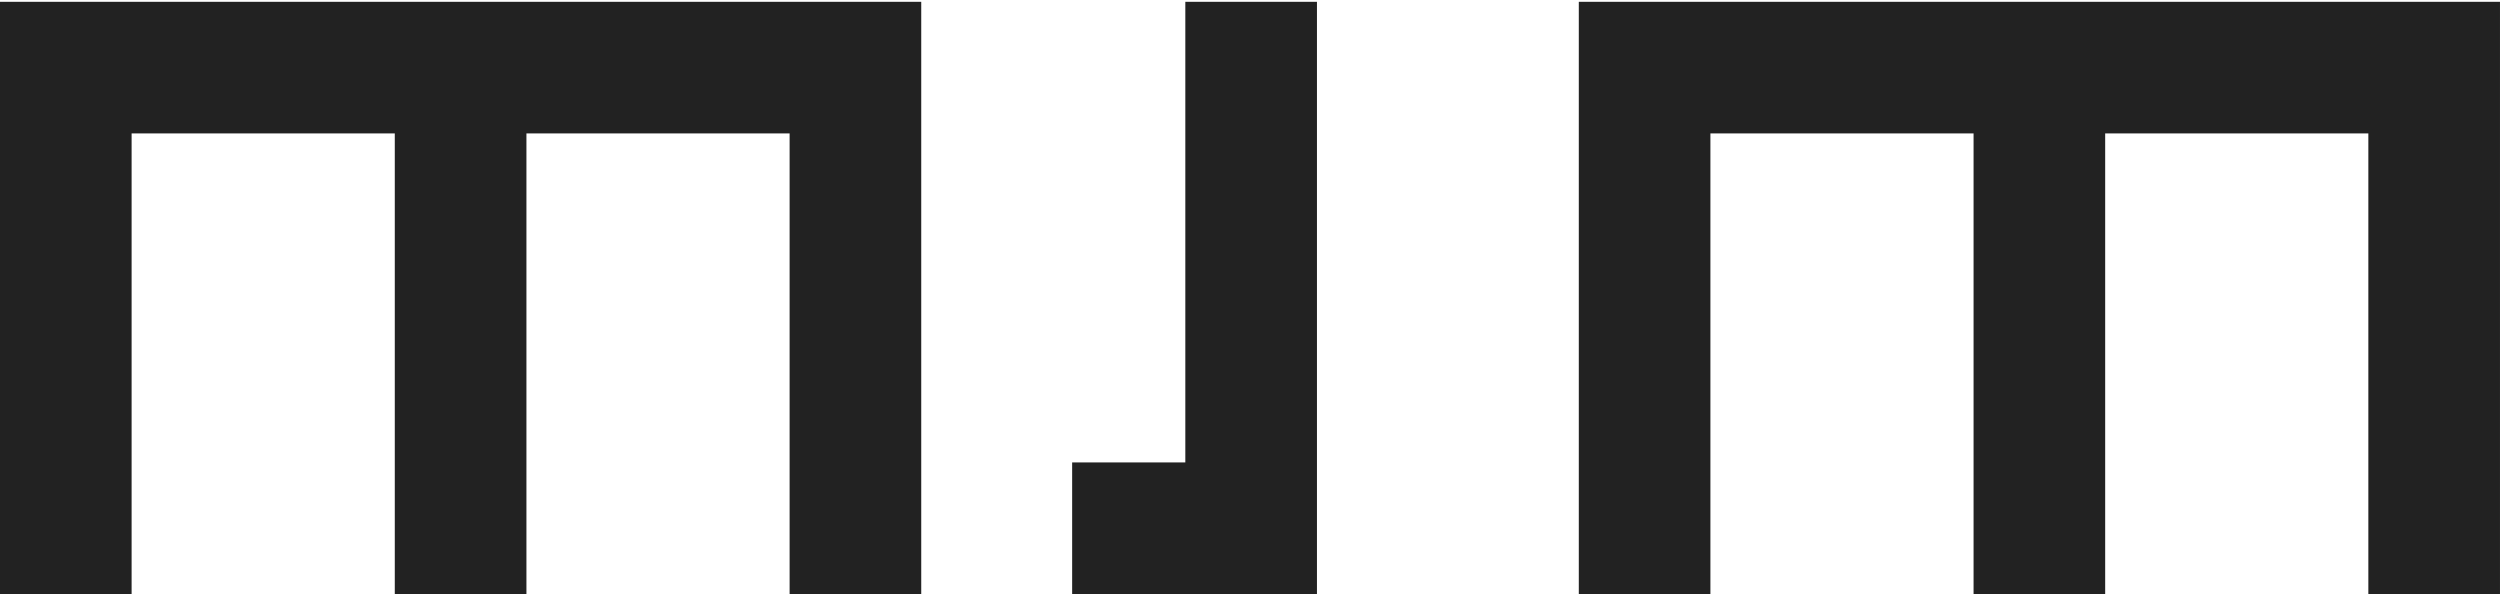 <?xml version="1.0" encoding="utf-8"?>
<!-- Generator: Adobe Illustrator 16.0.0, SVG Export Plug-In . SVG Version: 6.00 Build 0)  -->
<!DOCTYPE svg PUBLIC "-//W3C//DTD SVG 1.1//EN" "http://www.w3.org/Graphics/SVG/1.1/DTD/svg11.dtd">
<svg version="1.1" id="logo-invert" xmlns="http://www.w3.org/2000/svg" xmlns:xlink="http://www.w3.org/1999/xlink" x="0px"
	 y="0px" width="125.885px" height="30px" viewBox="1.963 0.606 125.885 30" enable-background="new 1.963 0.606 125.885 30"
	 xml:space="preserve">
<polygon fill="#222222" points="61.649,0.697 61.649,23.891 55.95,23.891 55.95,30.516 61.649,30.516 62.577,30.516 68.277,30.516 
	68.277,0.697 "/>
<polygon fill="#222222" points="1.963,0.697 1.963,30.516 8.59,30.516 8.59,7.324 21.842,7.324 21.842,30.516 28.471,30.516 
	28.471,7.324 41.723,7.324 41.723,30.516 48.351,30.516 48.351,0.697 "/>
<polygon fill="#222222" points="81.462,0.697 81.462,30.516 88.089,30.516 88.089,7.324 101.34,7.324 101.34,30.516 107.967,30.516 
	107.967,7.324 121.219,7.324 121.219,30.516 127.847,30.516 127.847,0.697 "/>
</svg>
